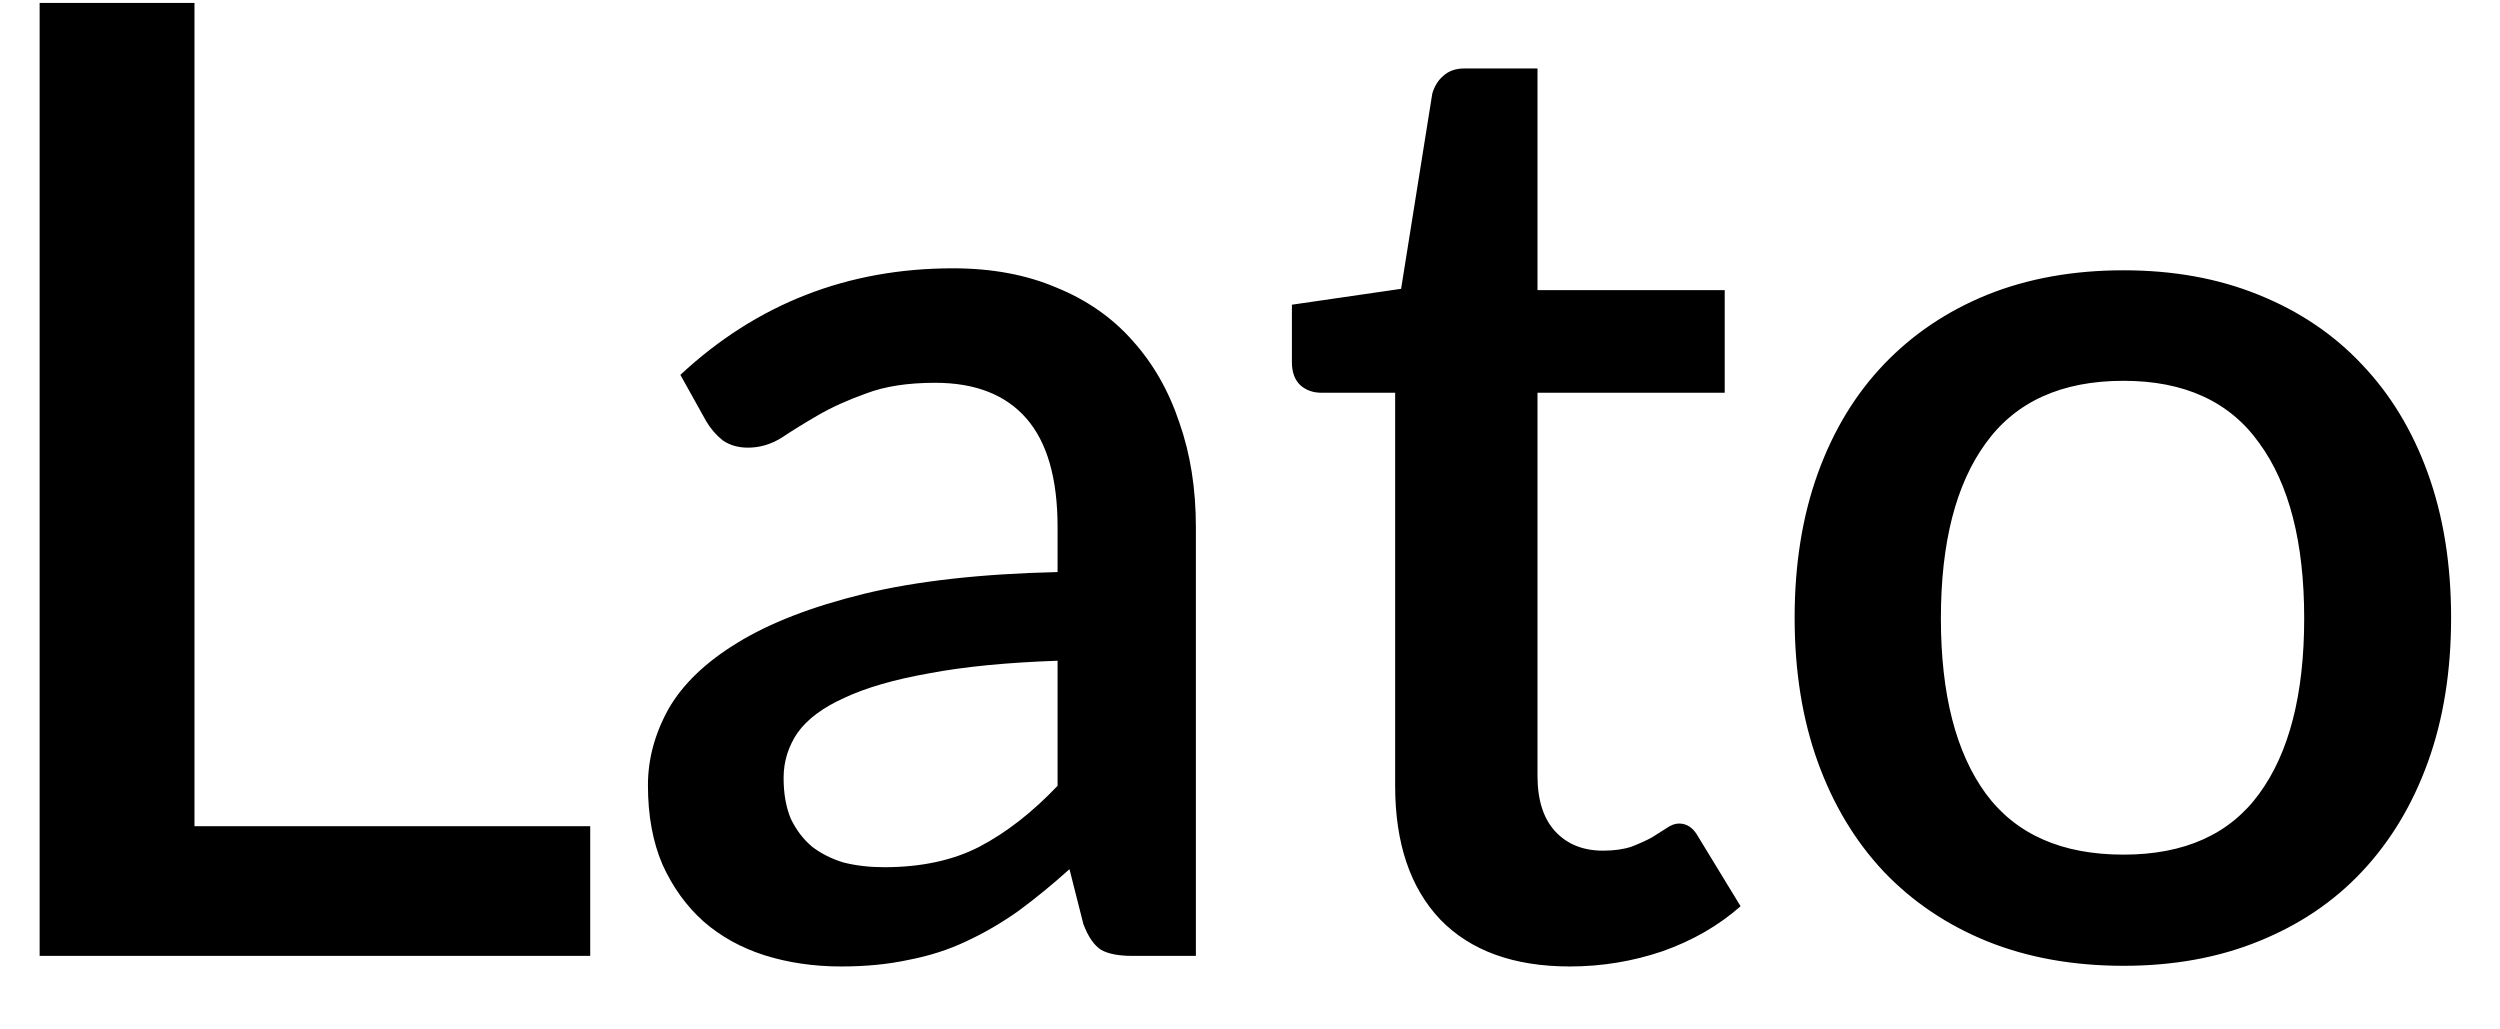 <svg width="34" height="14" viewBox="0 0 34 14" fill="none" xmlns="http://www.w3.org/2000/svg">
<path d="M8.027 11.236V13H0.539V0.04H2.645V11.236H8.027ZM14.383 8.986C13.693 9.01 13.111 9.067 12.637 9.157C12.163 9.241 11.779 9.352 11.485 9.49C11.191 9.622 10.978 9.781 10.846 9.967C10.72 10.153 10.657 10.357 10.657 10.579C10.657 10.795 10.69 10.981 10.756 11.137C10.828 11.287 10.924 11.413 11.044 11.515C11.17 11.611 11.314 11.683 11.476 11.731C11.644 11.773 11.827 11.794 12.025 11.794C12.529 11.794 12.961 11.701 13.321 11.515C13.687 11.323 14.041 11.047 14.383 10.687V8.986ZM9.253 5.098C10.291 4.132 11.527 3.649 12.961 3.649C13.489 3.649 13.957 3.736 14.365 3.91C14.779 4.078 15.124 4.318 15.4 4.63C15.682 4.942 15.895 5.314 16.039 5.746C16.189 6.172 16.264 6.646 16.264 7.168V13H15.4C15.214 13 15.073 12.973 14.977 12.919C14.881 12.859 14.8 12.742 14.734 12.568L14.545 11.821C14.311 12.031 14.08 12.22 13.852 12.388C13.624 12.55 13.387 12.688 13.141 12.802C12.901 12.916 12.64 13 12.358 13.054C12.082 13.114 11.776 13.144 11.44 13.144C11.068 13.144 10.72 13.093 10.396 12.991C10.078 12.889 9.802 12.736 9.568 12.532C9.334 12.322 9.148 12.064 9.01 11.758C8.878 11.452 8.812 11.092 8.812 10.678C8.812 10.324 8.905 9.979 9.091 9.643C9.283 9.307 9.595 9.007 10.027 8.743C10.465 8.473 11.038 8.251 11.746 8.077C12.46 7.903 13.339 7.804 14.383 7.78V7.168C14.383 6.508 14.242 6.016 13.96 5.692C13.678 5.368 13.264 5.206 12.718 5.206C12.346 5.206 12.034 5.254 11.782 5.35C11.53 5.44 11.311 5.539 11.125 5.647C10.939 5.755 10.774 5.857 10.63 5.953C10.486 6.043 10.333 6.088 10.171 6.088C10.039 6.088 9.925 6.055 9.829 5.989C9.739 5.917 9.664 5.83 9.604 5.728L9.253 5.098ZM21.351 13.144C20.588 13.144 20 12.931 19.587 12.505C19.178 12.073 18.974 11.467 18.974 10.687V5.341H17.966C17.858 5.341 17.765 5.308 17.688 5.242C17.61 5.17 17.57 5.065 17.57 4.927V4.144L19.055 3.928L19.479 1.273C19.509 1.171 19.559 1.09 19.631 1.03C19.703 0.964 19.799 0.931 19.919 0.931H20.91V3.946H23.456V5.341H20.91V10.552C20.91 10.882 20.991 11.134 21.152 11.308C21.314 11.482 21.53 11.569 21.8 11.569C21.951 11.569 22.079 11.551 22.188 11.515C22.296 11.473 22.389 11.431 22.466 11.389C22.544 11.341 22.61 11.299 22.665 11.263C22.724 11.221 22.782 11.2 22.835 11.2C22.944 11.2 23.03 11.26 23.096 11.38L23.672 12.325C23.372 12.589 23.018 12.793 22.61 12.937C22.203 13.075 21.782 13.144 21.351 13.144ZM28.88 3.676C29.558 3.676 30.17 3.787 30.716 4.009C31.268 4.231 31.736 4.546 32.12 4.954C32.51 5.362 32.81 5.857 33.02 6.439C33.23 7.021 33.335 7.675 33.335 8.401C33.335 9.127 33.23 9.781 33.02 10.363C32.81 10.945 32.51 11.443 32.12 11.857C31.736 12.265 31.268 12.58 30.716 12.802C30.17 13.024 29.558 13.135 28.88 13.135C28.196 13.135 27.578 13.024 27.026 12.802C26.48 12.58 26.012 12.265 25.622 11.857C25.232 11.443 24.932 10.945 24.722 10.363C24.512 9.781 24.407 9.127 24.407 8.401C24.407 7.675 24.512 7.021 24.722 6.439C24.932 5.857 25.232 5.362 25.622 4.954C26.012 4.546 26.48 4.231 27.026 4.009C27.578 3.787 28.196 3.676 28.88 3.676ZM28.88 11.623C29.708 11.623 30.323 11.347 30.725 10.795C31.133 10.237 31.337 9.442 31.337 8.41C31.337 7.378 31.133 6.583 30.725 6.025C30.323 5.461 29.708 5.179 28.88 5.179C28.04 5.179 27.416 5.461 27.008 6.025C26.6 6.583 26.396 7.378 26.396 8.41C26.396 9.442 26.6 10.237 27.008 10.795C27.416 11.347 28.04 11.623 28.88 11.623Z" fill="black"/>
</svg>
